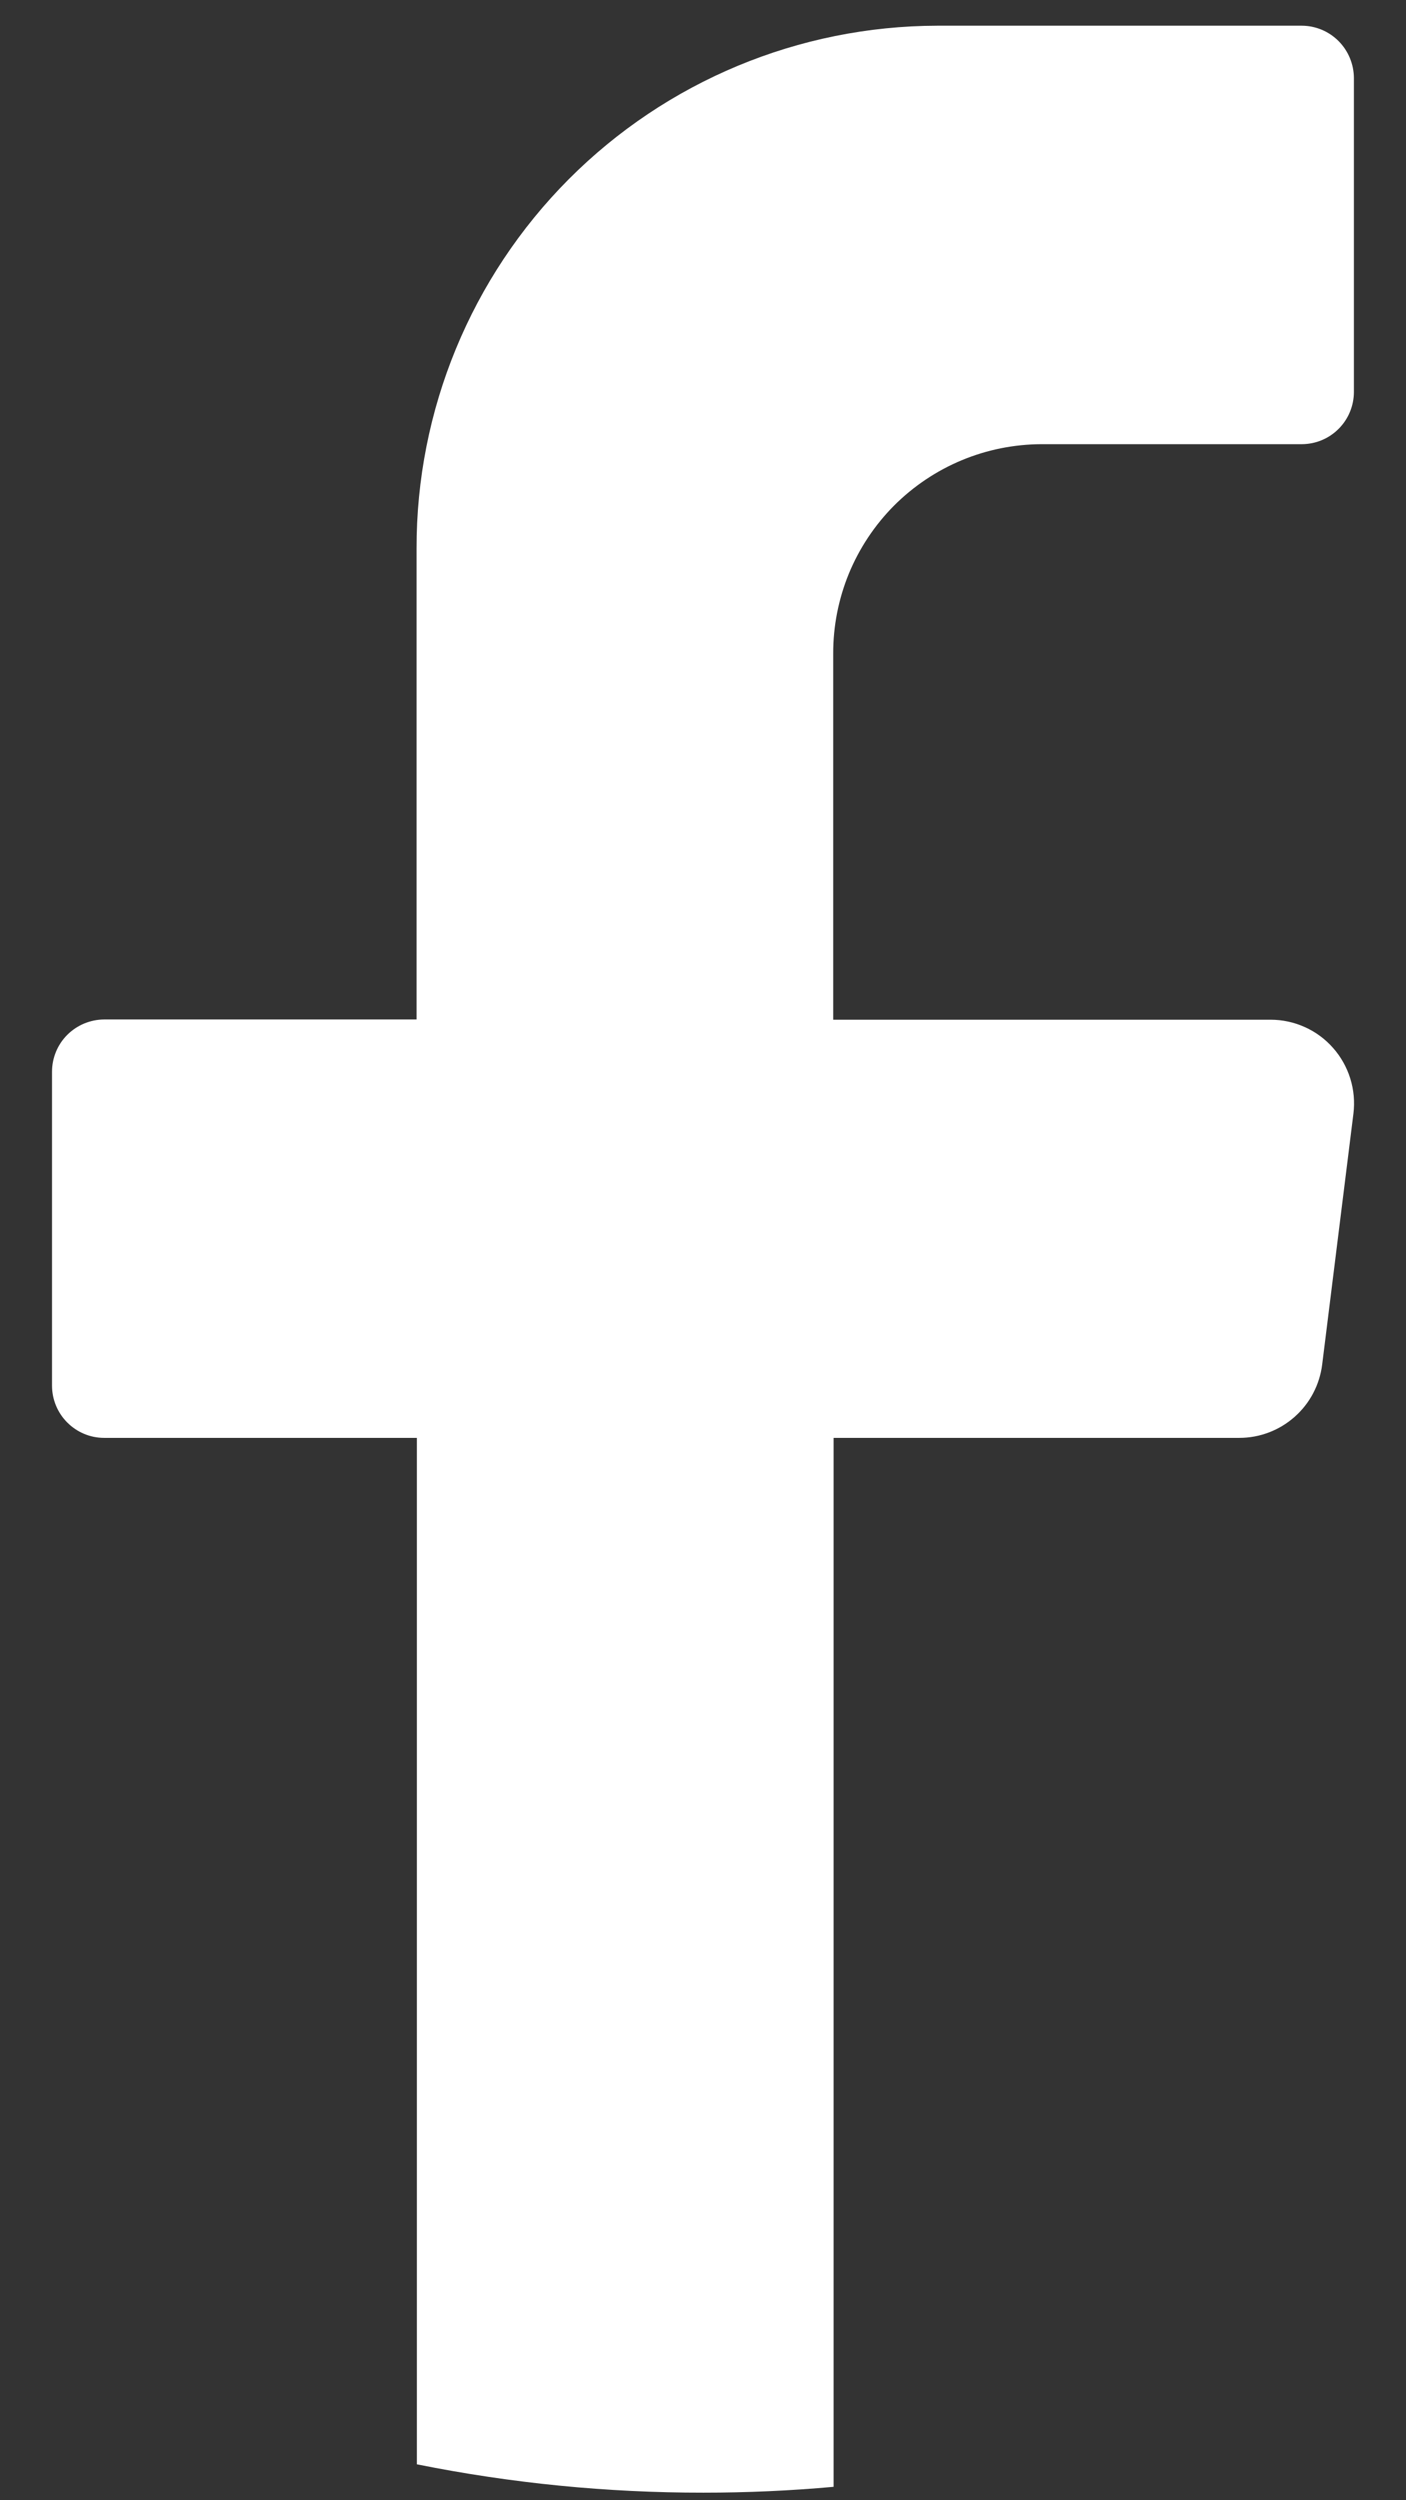 <svg width="18" height="32" viewBox="0 0 18 32" fill="none" xmlns="http://www.w3.org/2000/svg">
<rect x="0" y="0" width="18" height="32" fill="#333333" stroke="none"/>
<path d="M17.327 14.252L16.927 17.463C16.895 17.722 16.77 17.961 16.574 18.134C16.379 18.307 16.127 18.403 15.866 18.403H10.672V31.828C10.123 31.878 9.567 31.903 9.005 31.903C7.773 31.904 6.545 31.783 5.337 31.54V18.403H1.333C1.156 18.403 0.986 18.332 0.861 18.206C0.736 18.081 0.666 17.911 0.666 17.734V13.717C0.666 13.54 0.736 13.37 0.861 13.245C0.986 13.12 1.156 13.049 1.333 13.048H5.333V7.023C5.329 5.251 6.03 3.551 7.28 2.295C8.53 1.04 10.228 0.333 11.999 0.329H16.667C16.844 0.33 17.013 0.401 17.138 0.527C17.262 0.652 17.332 0.822 17.333 0.998V5.016C17.333 5.193 17.263 5.363 17.138 5.488C17.013 5.614 16.844 5.684 16.667 5.685H13.333C12.982 5.686 12.635 5.756 12.311 5.891C11.987 6.026 11.693 6.224 11.445 6.472C11.198 6.721 11.002 7.016 10.868 7.34C10.735 7.665 10.666 8.013 10.667 8.364V13.051H16.266C16.418 13.051 16.567 13.083 16.706 13.146C16.844 13.208 16.967 13.299 17.067 13.413C17.167 13.526 17.242 13.66 17.287 13.805C17.332 13.95 17.345 14.102 17.327 14.252Z" fill="white"/>
</svg>
